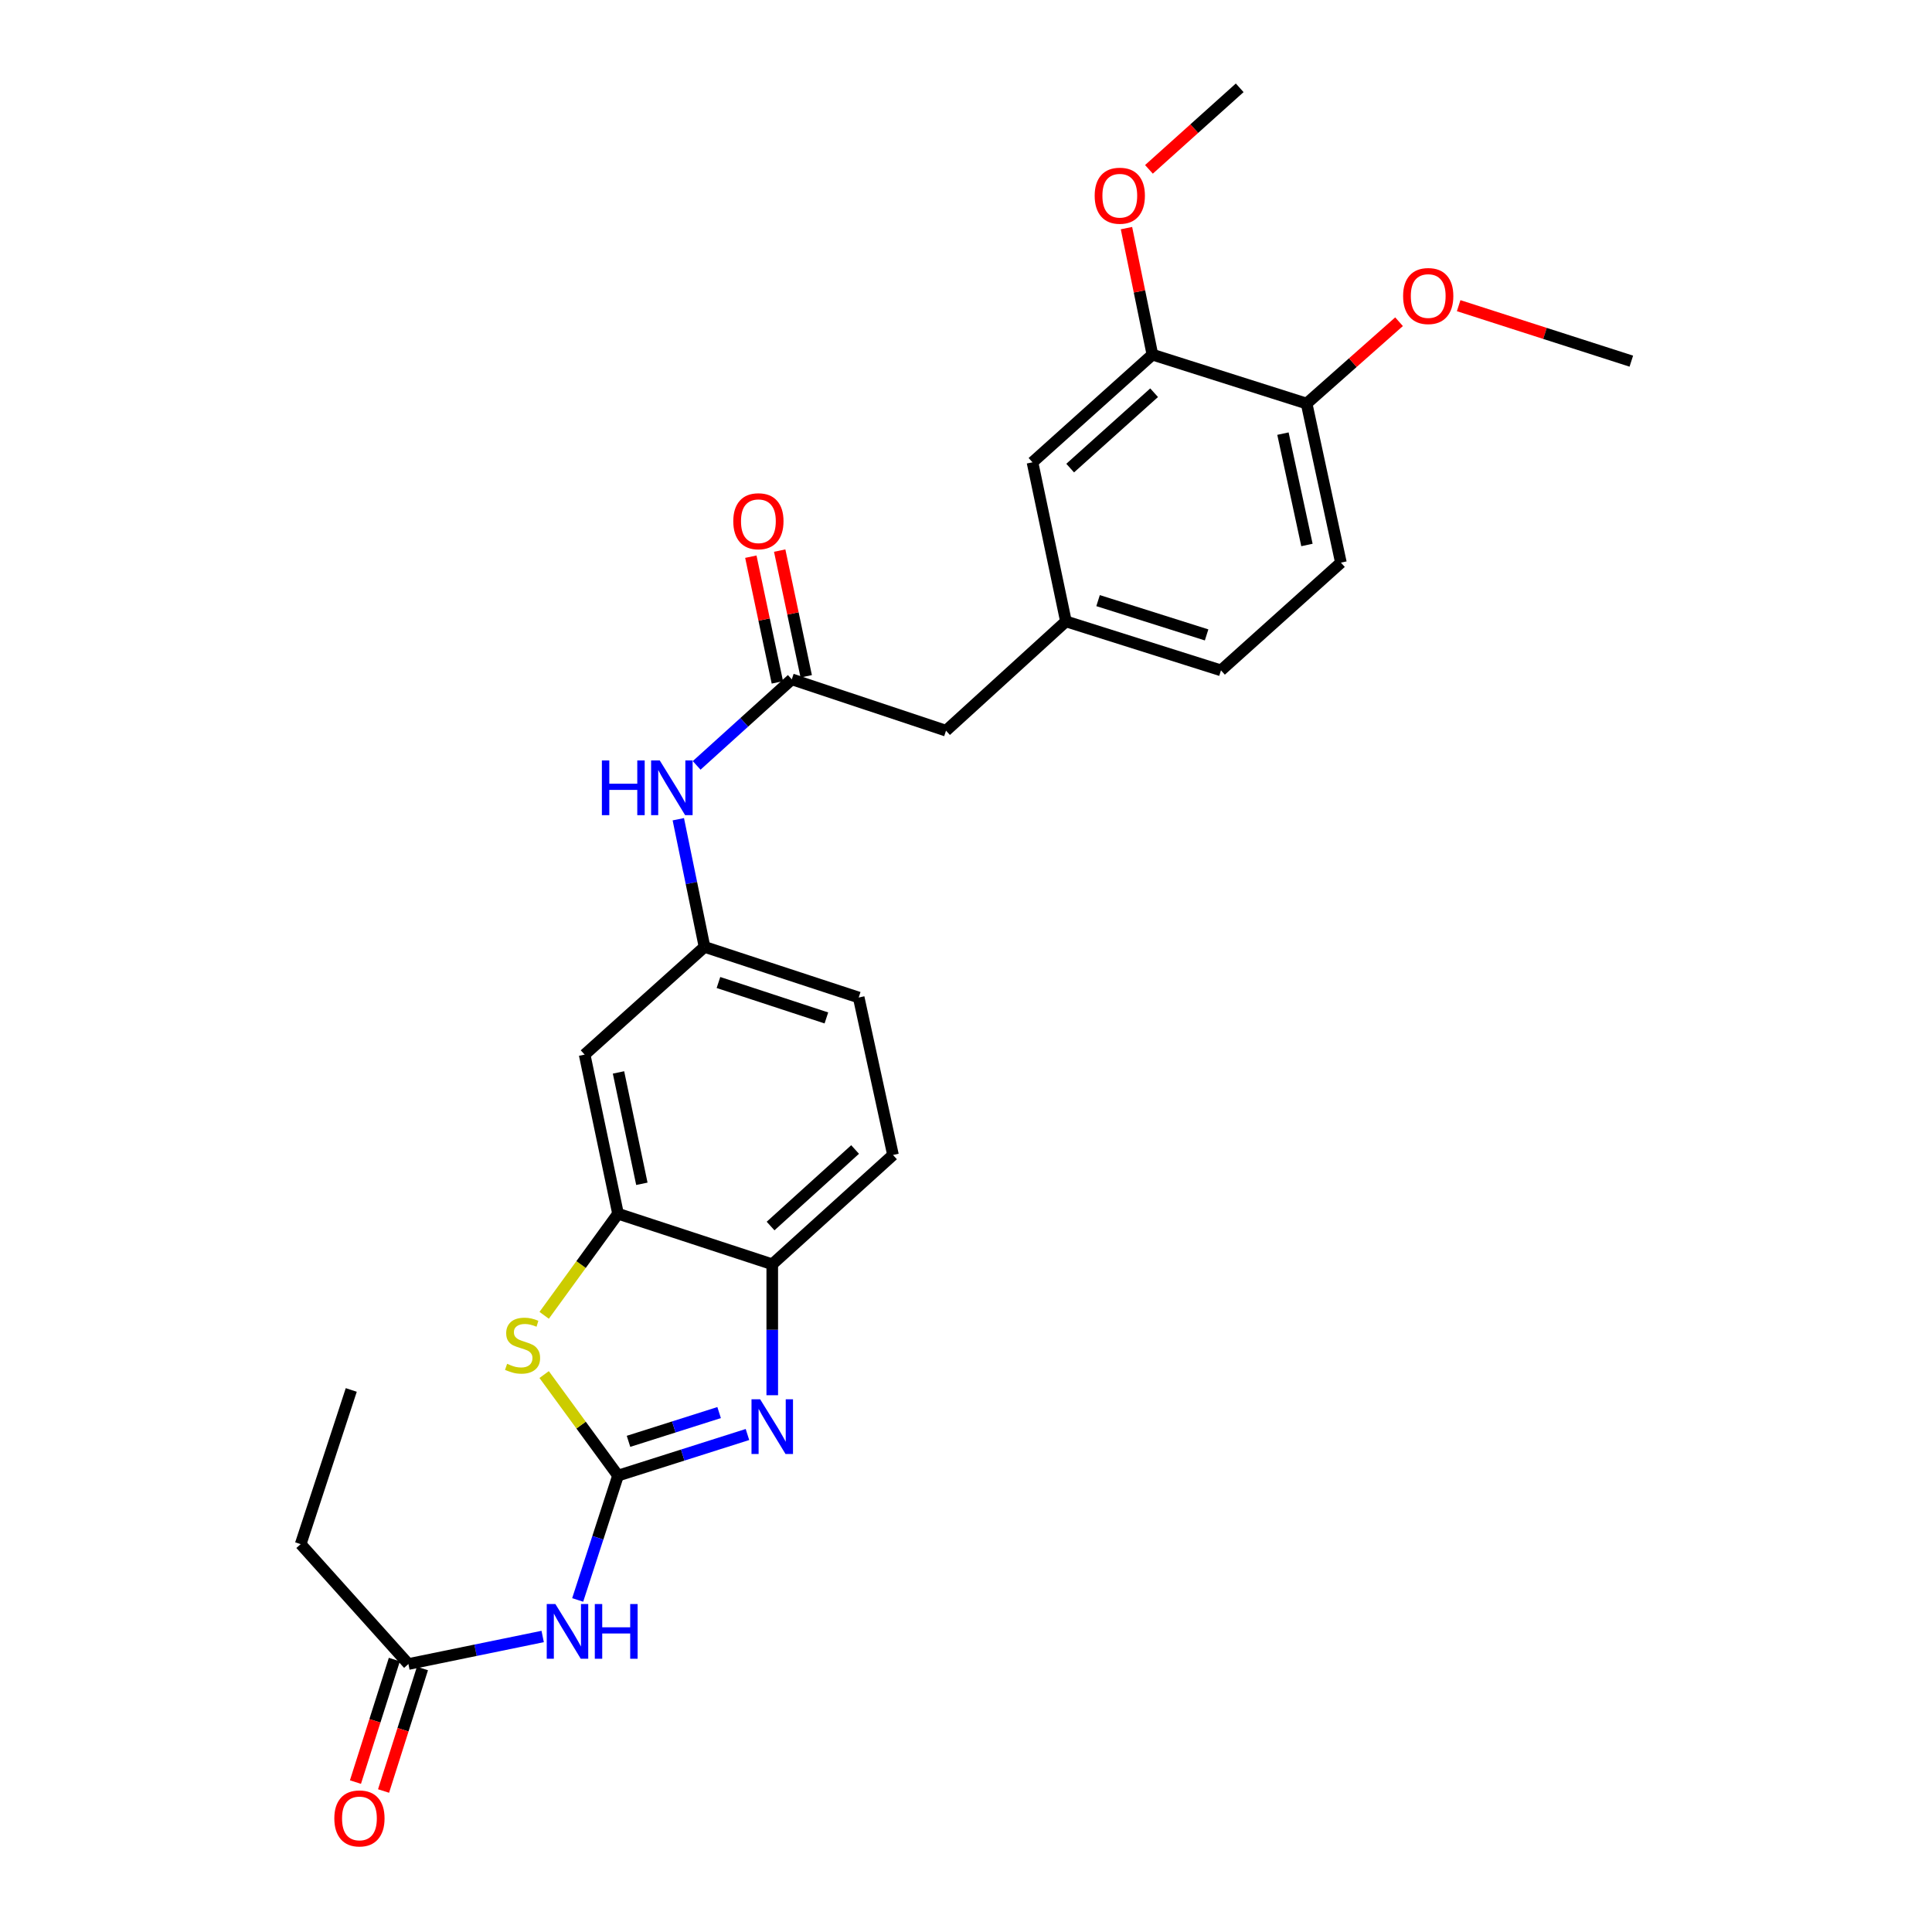 <?xml version='1.0' encoding='iso-8859-1'?>
<svg version='1.1' baseProfile='full'
              xmlns='http://www.w3.org/2000/svg'
                      xmlns:rdkit='http://www.rdkit.org/xml'
                      xmlns:xlink='http://www.w3.org/1999/xlink'
                  xml:space='preserve'
width='1000px' height='1000px' viewBox='0 0 1000 1000'>
<!-- END OF HEADER -->
<rect style='opacity:1.0;fill:#FFFFFF;stroke:none' width='1000' height='1000' x='0' y='0'> </rect>
<path class='bond-0' d='M 319.885,763.77 L 353.384,753.136' style='fill:none;fill-rule:evenodd;stroke:#000000;stroke-width:6px;stroke-linecap:butt;stroke-linejoin:miter;stroke-opacity:1' />
<path class='bond-0' d='M 353.384,753.136 L 386.883,742.502' style='fill:none;fill-rule:evenodd;stroke:#0000FF;stroke-width:6px;stroke-linecap:butt;stroke-linejoin:miter;stroke-opacity:1' />
<path class='bond-0' d='M 325.317,746.034 L 348.767,738.591' style='fill:none;fill-rule:evenodd;stroke:#000000;stroke-width:6px;stroke-linecap:butt;stroke-linejoin:miter;stroke-opacity:1' />
<path class='bond-0' d='M 348.767,738.591 L 372.216,731.147' style='fill:none;fill-rule:evenodd;stroke:#0000FF;stroke-width:6px;stroke-linecap:butt;stroke-linejoin:miter;stroke-opacity:1' />
<path class='bond-1' d='M 319.885,763.77 L 300.769,737.622' style='fill:none;fill-rule:evenodd;stroke:#000000;stroke-width:6px;stroke-linecap:butt;stroke-linejoin:miter;stroke-opacity:1' />
<path class='bond-1' d='M 300.769,737.622 L 281.654,711.473' style='fill:none;fill-rule:evenodd;stroke:#CCCC00;stroke-width:6px;stroke-linecap:butt;stroke-linejoin:miter;stroke-opacity:1' />
<path class='bond-2' d='M 319.885,763.77 L 309.447,795.95' style='fill:none;fill-rule:evenodd;stroke:#000000;stroke-width:6px;stroke-linecap:butt;stroke-linejoin:miter;stroke-opacity:1' />
<path class='bond-2' d='M 309.447,795.95 L 299.009,828.129' style='fill:none;fill-rule:evenodd;stroke:#0000FF;stroke-width:6px;stroke-linecap:butt;stroke-linejoin:miter;stroke-opacity:1' />
<path class='bond-4' d='M 399.717,722.168 L 399.717,688.279' style='fill:none;fill-rule:evenodd;stroke:#0000FF;stroke-width:6px;stroke-linecap:butt;stroke-linejoin:miter;stroke-opacity:1' />
<path class='bond-4' d='M 399.717,688.279 L 399.717,654.391' style='fill:none;fill-rule:evenodd;stroke:#000000;stroke-width:6px;stroke-linecap:butt;stroke-linejoin:miter;stroke-opacity:1' />
<path class='bond-3' d='M 281.662,680.806 L 300.773,654.512' style='fill:none;fill-rule:evenodd;stroke:#CCCC00;stroke-width:6px;stroke-linecap:butt;stroke-linejoin:miter;stroke-opacity:1' />
<path class='bond-3' d='M 300.773,654.512 L 319.885,628.218' style='fill:none;fill-rule:evenodd;stroke:#000000;stroke-width:6px;stroke-linecap:butt;stroke-linejoin:miter;stroke-opacity:1' />
<path class='bond-7' d='M 280.887,847.042 L 246.137,854.17' style='fill:none;fill-rule:evenodd;stroke:#0000FF;stroke-width:6px;stroke-linecap:butt;stroke-linejoin:miter;stroke-opacity:1' />
<path class='bond-7' d='M 246.137,854.17 L 211.387,861.297' style='fill:none;fill-rule:evenodd;stroke:#000000;stroke-width:6px;stroke-linecap:butt;stroke-linejoin:miter;stroke-opacity:1' />
<path class='bond-6' d='M 319.885,628.218 L 302.606,545.867' style='fill:none;fill-rule:evenodd;stroke:#000000;stroke-width:6px;stroke-linecap:butt;stroke-linejoin:miter;stroke-opacity:1' />
<path class='bond-6' d='M 332.229,612.731 L 320.134,555.086' style='fill:none;fill-rule:evenodd;stroke:#000000;stroke-width:6px;stroke-linecap:butt;stroke-linejoin:miter;stroke-opacity:1' />
<path class='bond-27' d='M 319.885,628.218 L 399.717,654.391' style='fill:none;fill-rule:evenodd;stroke:#000000;stroke-width:6px;stroke-linecap:butt;stroke-linejoin:miter;stroke-opacity:1' />
<path class='bond-16' d='M 399.717,654.391 L 462.212,597.806' style='fill:none;fill-rule:evenodd;stroke:#000000;stroke-width:6px;stroke-linecap:butt;stroke-linejoin:miter;stroke-opacity:1' />
<path class='bond-16' d='M 398.848,634.59 L 442.594,594.981' style='fill:none;fill-rule:evenodd;stroke:#000000;stroke-width:6px;stroke-linecap:butt;stroke-linejoin:miter;stroke-opacity:1' />
<path class='bond-5' d='M 409.832,351.627 L 385.209,373.896' style='fill:none;fill-rule:evenodd;stroke:#000000;stroke-width:6px;stroke-linecap:butt;stroke-linejoin:miter;stroke-opacity:1' />
<path class='bond-5' d='M 385.209,373.896 L 360.586,396.165' style='fill:none;fill-rule:evenodd;stroke:#0000FF;stroke-width:6px;stroke-linecap:butt;stroke-linejoin:miter;stroke-opacity:1' />
<path class='bond-13' d='M 417.298,350.051 L 410.433,317.518' style='fill:none;fill-rule:evenodd;stroke:#000000;stroke-width:6px;stroke-linecap:butt;stroke-linejoin:miter;stroke-opacity:1' />
<path class='bond-13' d='M 410.433,317.518 L 403.567,284.986' style='fill:none;fill-rule:evenodd;stroke:#FF0000;stroke-width:6px;stroke-linecap:butt;stroke-linejoin:miter;stroke-opacity:1' />
<path class='bond-13' d='M 402.366,353.202 L 395.501,320.67' style='fill:none;fill-rule:evenodd;stroke:#000000;stroke-width:6px;stroke-linecap:butt;stroke-linejoin:miter;stroke-opacity:1' />
<path class='bond-13' d='M 395.501,320.67 L 388.635,288.137' style='fill:none;fill-rule:evenodd;stroke:#FF0000;stroke-width:6px;stroke-linecap:butt;stroke-linejoin:miter;stroke-opacity:1' />
<path class='bond-17' d='M 409.832,351.627 L 489.656,378.198' style='fill:none;fill-rule:evenodd;stroke:#000000;stroke-width:6px;stroke-linecap:butt;stroke-linejoin:miter;stroke-opacity:1' />
<path class='bond-10' d='M 302.606,545.867 L 364.659,490.113' style='fill:none;fill-rule:evenodd;stroke:#000000;stroke-width:6px;stroke-linecap:butt;stroke-linejoin:miter;stroke-opacity:1' />
<path class='bond-15' d='M 204.114,858.989 L 194.048,890.698' style='fill:none;fill-rule:evenodd;stroke:#000000;stroke-width:6px;stroke-linecap:butt;stroke-linejoin:miter;stroke-opacity:1' />
<path class='bond-15' d='M 194.048,890.698 L 183.982,922.407' style='fill:none;fill-rule:evenodd;stroke:#FF0000;stroke-width:6px;stroke-linecap:butt;stroke-linejoin:miter;stroke-opacity:1' />
<path class='bond-15' d='M 218.66,863.606 L 208.594,895.316' style='fill:none;fill-rule:evenodd;stroke:#000000;stroke-width:6px;stroke-linecap:butt;stroke-linejoin:miter;stroke-opacity:1' />
<path class='bond-15' d='M 208.594,895.316 L 198.528,927.025' style='fill:none;fill-rule:evenodd;stroke:#FF0000;stroke-width:6px;stroke-linecap:butt;stroke-linejoin:miter;stroke-opacity:1' />
<path class='bond-23' d='M 211.387,861.297 L 155.633,799.236' style='fill:none;fill-rule:evenodd;stroke:#000000;stroke-width:6px;stroke-linecap:butt;stroke-linejoin:miter;stroke-opacity:1' />
<path class='bond-8' d='M 351.092,424.032 L 357.876,457.073' style='fill:none;fill-rule:evenodd;stroke:#0000FF;stroke-width:6px;stroke-linecap:butt;stroke-linejoin:miter;stroke-opacity:1' />
<path class='bond-8' d='M 357.876,457.073 L 364.659,490.113' style='fill:none;fill-rule:evenodd;stroke:#000000;stroke-width:6px;stroke-linecap:butt;stroke-linejoin:miter;stroke-opacity:1' />
<path class='bond-9' d='M 596.484,183.559 L 534.414,239.288' style='fill:none;fill-rule:evenodd;stroke:#000000;stroke-width:6px;stroke-linecap:butt;stroke-linejoin:miter;stroke-opacity:1' />
<path class='bond-9' d='M 597.369,203.274 L 553.92,242.284' style='fill:none;fill-rule:evenodd;stroke:#000000;stroke-width:6px;stroke-linecap:butt;stroke-linejoin:miter;stroke-opacity:1' />
<path class='bond-21' d='M 596.484,183.559 L 589.772,150.819' style='fill:none;fill-rule:evenodd;stroke:#000000;stroke-width:6px;stroke-linecap:butt;stroke-linejoin:miter;stroke-opacity:1' />
<path class='bond-21' d='M 589.772,150.819 L 583.06,118.078' style='fill:none;fill-rule:evenodd;stroke:#FF0000;stroke-width:6px;stroke-linecap:butt;stroke-linejoin:miter;stroke-opacity:1' />
<path class='bond-29' d='M 596.484,183.559 L 676.308,208.876' style='fill:none;fill-rule:evenodd;stroke:#000000;stroke-width:6px;stroke-linecap:butt;stroke-linejoin:miter;stroke-opacity:1' />
<path class='bond-28' d='M 364.659,490.113 L 444.466,516.311' style='fill:none;fill-rule:evenodd;stroke:#000000;stroke-width:6px;stroke-linecap:butt;stroke-linejoin:miter;stroke-opacity:1' />
<path class='bond-28' d='M 371.87,508.543 L 427.736,526.881' style='fill:none;fill-rule:evenodd;stroke:#000000;stroke-width:6px;stroke-linecap:butt;stroke-linejoin:miter;stroke-opacity:1' />
<path class='bond-11' d='M 676.308,208.876 L 694.054,291.218' style='fill:none;fill-rule:evenodd;stroke:#000000;stroke-width:6px;stroke-linecap:butt;stroke-linejoin:miter;stroke-opacity:1' />
<path class='bond-11' d='M 664.052,224.442 L 676.473,282.082' style='fill:none;fill-rule:evenodd;stroke:#000000;stroke-width:6px;stroke-linecap:butt;stroke-linejoin:miter;stroke-opacity:1' />
<path class='bond-22' d='M 676.308,208.876 L 700.225,187.698' style='fill:none;fill-rule:evenodd;stroke:#000000;stroke-width:6px;stroke-linecap:butt;stroke-linejoin:miter;stroke-opacity:1' />
<path class='bond-22' d='M 700.225,187.698 L 724.142,166.52' style='fill:none;fill-rule:evenodd;stroke:#FF0000;stroke-width:6px;stroke-linecap:butt;stroke-linejoin:miter;stroke-opacity:1' />
<path class='bond-12' d='M 534.414,239.288 L 551.727,321.63' style='fill:none;fill-rule:evenodd;stroke:#000000;stroke-width:6px;stroke-linecap:butt;stroke-linejoin:miter;stroke-opacity:1' />
<path class='bond-14' d='M 551.727,321.63 L 489.656,378.198' style='fill:none;fill-rule:evenodd;stroke:#000000;stroke-width:6px;stroke-linecap:butt;stroke-linejoin:miter;stroke-opacity:1' />
<path class='bond-20' d='M 551.727,321.63 L 631.975,346.981' style='fill:none;fill-rule:evenodd;stroke:#000000;stroke-width:6px;stroke-linecap:butt;stroke-linejoin:miter;stroke-opacity:1' />
<path class='bond-20' d='M 568.361,310.88 L 624.535,328.626' style='fill:none;fill-rule:evenodd;stroke:#000000;stroke-width:6px;stroke-linecap:butt;stroke-linejoin:miter;stroke-opacity:1' />
<path class='bond-19' d='M 462.212,597.806 L 444.466,516.311' style='fill:none;fill-rule:evenodd;stroke:#000000;stroke-width:6px;stroke-linecap:butt;stroke-linejoin:miter;stroke-opacity:1' />
<path class='bond-18' d='M 694.054,291.218 L 631.975,346.981' style='fill:none;fill-rule:evenodd;stroke:#000000;stroke-width:6px;stroke-linecap:butt;stroke-linejoin:miter;stroke-opacity:1' />
<path class='bond-24' d='M 594.69,87.662 L 618.178,66.558' style='fill:none;fill-rule:evenodd;stroke:#FF0000;stroke-width:6px;stroke-linecap:butt;stroke-linejoin:miter;stroke-opacity:1' />
<path class='bond-24' d='M 618.178,66.558 L 641.666,45.455' style='fill:none;fill-rule:evenodd;stroke:#000000;stroke-width:6px;stroke-linecap:butt;stroke-linejoin:miter;stroke-opacity:1' />
<path class='bond-25' d='M 755.004,158.213 L 799.686,172.573' style='fill:none;fill-rule:evenodd;stroke:#FF0000;stroke-width:6px;stroke-linecap:butt;stroke-linejoin:miter;stroke-opacity:1' />
<path class='bond-25' d='M 799.686,172.573 L 844.367,186.934' style='fill:none;fill-rule:evenodd;stroke:#000000;stroke-width:6px;stroke-linecap:butt;stroke-linejoin:miter;stroke-opacity:1' />
<path class='bond-26' d='M 155.633,799.236 L 181.814,719.437' style='fill:none;fill-rule:evenodd;stroke:#000000;stroke-width:6px;stroke-linecap:butt;stroke-linejoin:miter;stroke-opacity:1' />
<path  class='atom-1' d='M 393.457 724.268
L 402.737 739.268
Q 403.657 740.748, 405.137 743.428
Q 406.617 746.108, 406.697 746.268
L 406.697 724.268
L 410.457 724.268
L 410.457 752.588
L 406.577 752.588
L 396.617 736.188
Q 395.457 734.268, 394.217 732.068
Q 393.017 729.868, 392.657 729.188
L 392.657 752.588
L 388.977 752.588
L 388.977 724.268
L 393.457 724.268
' fill='#0000FF'/>
<path  class='atom-2' d='M 262.481 705.909
Q 262.801 706.029, 264.121 706.589
Q 265.441 707.149, 266.881 707.509
Q 268.361 707.829, 269.801 707.829
Q 272.481 707.829, 274.041 706.549
Q 275.601 705.229, 275.601 702.949
Q 275.601 701.389, 274.801 700.429
Q 274.041 699.469, 272.841 698.949
Q 271.641 698.429, 269.641 697.829
Q 267.121 697.069, 265.601 696.349
Q 264.121 695.629, 263.041 694.109
Q 262.001 692.589, 262.001 690.029
Q 262.001 686.469, 264.401 684.269
Q 266.841 682.069, 271.641 682.069
Q 274.921 682.069, 278.641 683.629
L 277.721 686.709
Q 274.321 685.309, 271.761 685.309
Q 269.001 685.309, 267.481 686.469
Q 265.961 687.589, 266.001 689.549
Q 266.001 691.069, 266.761 691.989
Q 267.561 692.909, 268.681 693.429
Q 269.841 693.949, 271.761 694.549
Q 274.321 695.349, 275.841 696.149
Q 277.361 696.949, 278.441 698.589
Q 279.561 700.189, 279.561 702.949
Q 279.561 706.869, 276.921 708.989
Q 274.321 711.069, 269.961 711.069
Q 267.441 711.069, 265.521 710.509
Q 263.641 709.989, 261.401 709.069
L 262.481 705.909
' fill='#CCCC00'/>
<path  class='atom-3' d='M 287.469 830.249
L 296.749 845.249
Q 297.669 846.729, 299.149 849.409
Q 300.629 852.089, 300.709 852.249
L 300.709 830.249
L 304.469 830.249
L 304.469 858.569
L 300.589 858.569
L 290.629 842.169
Q 289.469 840.249, 288.229 838.049
Q 287.029 835.849, 286.669 835.169
L 286.669 858.569
L 282.989 858.569
L 282.989 830.249
L 287.469 830.249
' fill='#0000FF'/>
<path  class='atom-3' d='M 307.869 830.249
L 311.709 830.249
L 311.709 842.289
L 326.189 842.289
L 326.189 830.249
L 330.029 830.249
L 330.029 858.569
L 326.189 858.569
L 326.189 845.489
L 311.709 845.489
L 311.709 858.569
L 307.869 858.569
L 307.869 830.249
' fill='#0000FF'/>
<path  class='atom-9' d='M 311.533 393.611
L 315.373 393.611
L 315.373 405.651
L 329.853 405.651
L 329.853 393.611
L 333.693 393.611
L 333.693 421.931
L 329.853 421.931
L 329.853 408.851
L 315.373 408.851
L 315.373 421.931
L 311.533 421.931
L 311.533 393.611
' fill='#0000FF'/>
<path  class='atom-9' d='M 341.493 393.611
L 350.773 408.611
Q 351.693 410.091, 353.173 412.771
Q 354.653 415.451, 354.733 415.611
L 354.733 393.611
L 358.493 393.611
L 358.493 421.931
L 354.613 421.931
L 344.653 405.531
Q 343.493 403.611, 342.253 401.411
Q 341.053 399.211, 340.693 398.531
L 340.693 421.931
L 337.013 421.931
L 337.013 393.611
L 341.493 393.611
' fill='#0000FF'/>
<path  class='atom-14' d='M 379.545 269.788
Q 379.545 262.988, 382.905 259.188
Q 386.265 255.388, 392.545 255.388
Q 398.825 255.388, 402.185 259.188
Q 405.545 262.988, 405.545 269.788
Q 405.545 276.668, 402.145 280.588
Q 398.745 284.468, 392.545 284.468
Q 386.305 284.468, 382.905 280.588
Q 379.545 276.708, 379.545 269.788
M 392.545 281.268
Q 396.865 281.268, 399.185 278.388
Q 401.545 275.468, 401.545 269.788
Q 401.545 264.228, 399.185 261.428
Q 396.865 258.588, 392.545 258.588
Q 388.225 258.588, 385.865 261.388
Q 383.545 264.188, 383.545 269.788
Q 383.545 275.508, 385.865 278.388
Q 388.225 281.268, 392.545 281.268
' fill='#FF0000'/>
<path  class='atom-16' d='M 173.045 941.21
Q 173.045 934.41, 176.405 930.61
Q 179.765 926.81, 186.045 926.81
Q 192.325 926.81, 195.685 930.61
Q 199.045 934.41, 199.045 941.21
Q 199.045 948.09, 195.645 952.01
Q 192.245 955.89, 186.045 955.89
Q 179.805 955.89, 176.405 952.01
Q 173.045 948.13, 173.045 941.21
M 186.045 952.69
Q 190.365 952.69, 192.685 949.81
Q 195.045 946.89, 195.045 941.21
Q 195.045 935.65, 192.685 932.85
Q 190.365 930.01, 186.045 930.01
Q 181.725 930.01, 179.365 932.81
Q 177.045 935.61, 177.045 941.21
Q 177.045 946.93, 179.365 949.81
Q 181.725 952.69, 186.045 952.69
' fill='#FF0000'/>
<path  class='atom-22' d='M 566.604 101.297
Q 566.604 94.497, 569.964 90.697
Q 573.324 86.897, 579.604 86.897
Q 585.884 86.897, 589.244 90.697
Q 592.604 94.497, 592.604 101.297
Q 592.604 108.177, 589.204 112.097
Q 585.804 115.977, 579.604 115.977
Q 573.364 115.977, 569.964 112.097
Q 566.604 108.217, 566.604 101.297
M 579.604 112.777
Q 583.924 112.777, 586.244 109.897
Q 588.604 106.977, 588.604 101.297
Q 588.604 95.737, 586.244 92.937
Q 583.924 90.097, 579.604 90.097
Q 575.284 90.097, 572.924 92.897
Q 570.604 95.697, 570.604 101.297
Q 570.604 107.017, 572.924 109.897
Q 575.284 112.777, 579.604 112.777
' fill='#FF0000'/>
<path  class='atom-23' d='M 726.244 153.227
Q 726.244 146.427, 729.604 142.627
Q 732.964 138.827, 739.244 138.827
Q 745.524 138.827, 748.884 142.627
Q 752.244 146.427, 752.244 153.227
Q 752.244 160.107, 748.844 164.027
Q 745.444 167.907, 739.244 167.907
Q 733.004 167.907, 729.604 164.027
Q 726.244 160.147, 726.244 153.227
M 739.244 164.707
Q 743.564 164.707, 745.884 161.827
Q 748.244 158.907, 748.244 153.227
Q 748.244 147.667, 745.884 144.867
Q 743.564 142.027, 739.244 142.027
Q 734.924 142.027, 732.564 144.827
Q 730.244 147.627, 730.244 153.227
Q 730.244 158.947, 732.564 161.827
Q 734.924 164.707, 739.244 164.707
' fill='#FF0000'/>
</svg>
